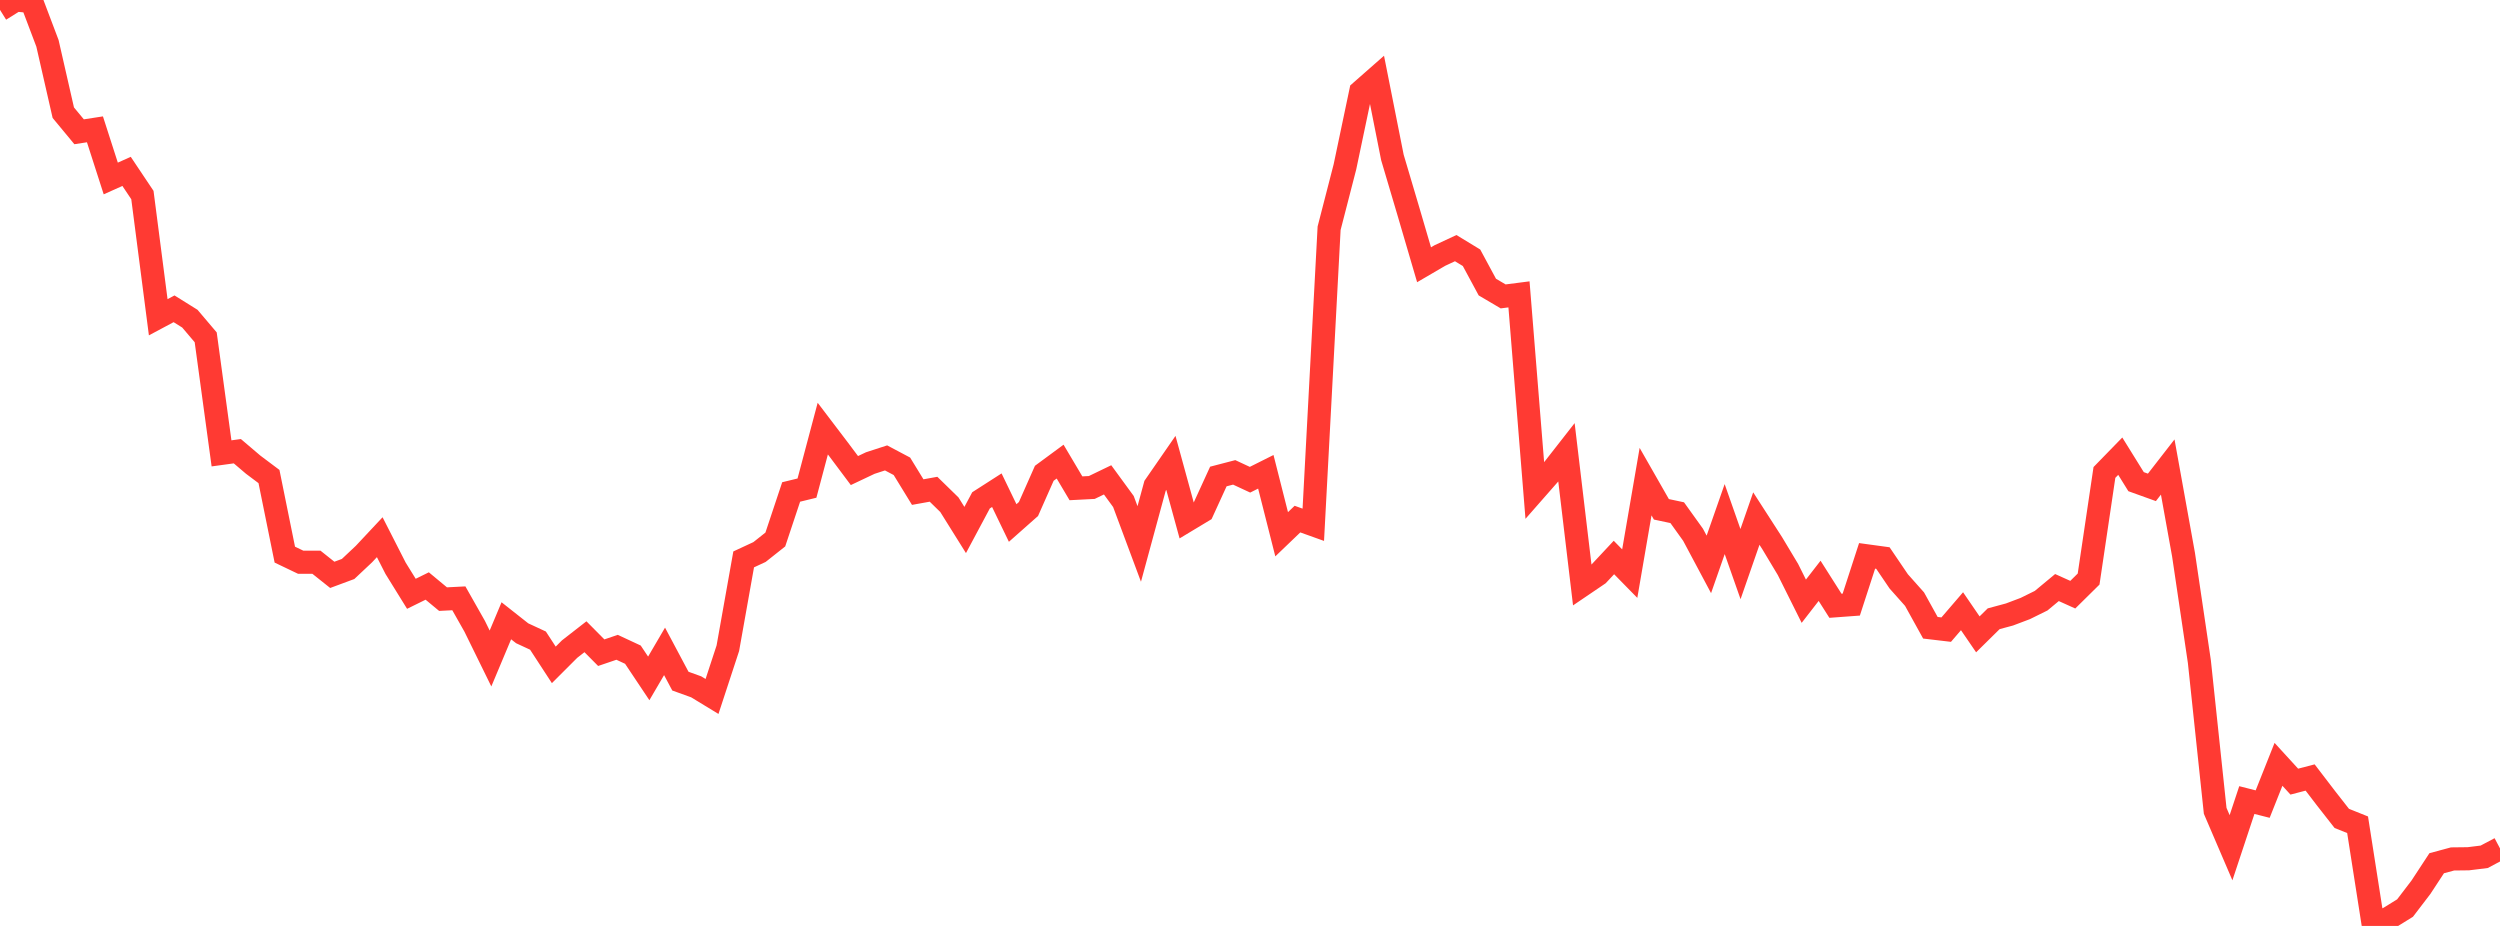 <?xml version="1.0" standalone="no"?>
<!DOCTYPE svg PUBLIC "-//W3C//DTD SVG 1.1//EN" "http://www.w3.org/Graphics/SVG/1.1/DTD/svg11.dtd">

<svg width="135" height="50" viewBox="0 0 135 50" preserveAspectRatio="none" 
  xmlns="http://www.w3.org/2000/svg"
  xmlns:xlink="http://www.w3.org/1999/xlink">


<polyline points="0.0, 0.533 0.854, 0.0 1.709, 0.083 2.563, 2.34 3.418, 6.085 4.272, 7.116 5.127, 6.984 5.981, 9.638 6.835, 9.255 7.69, 10.533 8.544, 17.132 9.399, 16.675 10.253, 17.208 11.108, 18.216 11.962, 24.482 12.816, 24.365 13.671, 25.092 14.525, 25.733 15.38, 29.95 16.234, 30.359 17.089, 30.362 17.943, 31.042 18.797, 30.725 19.652, 29.921 20.506, 29.009 21.361, 30.686 22.215, 32.065 23.07, 31.644 23.924, 32.353 24.778, 32.309 25.633, 33.819 26.487, 35.559 27.342, 33.522 28.196, 34.196 29.051, 34.593 29.905, 35.903 30.759, 35.05 31.614, 34.384 32.468, 35.245 33.323, 34.954 34.177, 35.352 35.032, 36.633 35.886, 35.174 36.741, 36.781 37.595, 37.089 38.449, 37.609 39.304, 35.003 40.158, 30.207 41.013, 29.81 41.867, 29.133 42.722, 26.566 43.576, 26.358 44.43, 23.145 45.285, 24.269 46.139, 25.41 46.994, 25.005 47.848, 24.727 48.703, 25.18 49.557, 26.573 50.411, 26.419 51.266, 27.254 52.12, 28.62 52.975, 27.019 53.829, 26.471 54.684, 28.242 55.538, 27.486 56.392, 25.557 57.247, 24.927 58.101, 26.368 58.956, 26.324 59.81, 25.912 60.665, 27.082 61.519, 29.374 62.373, 26.233 63.228, 24.996 64.082, 28.113 64.937, 27.598 65.791, 25.731 66.646, 25.508 67.5, 25.905 68.354, 25.477 69.209, 28.85 70.063, 28.031 70.918, 28.338 71.772, 12.325 72.627, 9.008 73.481, 4.946 74.335, 4.195 75.19, 8.501 76.044, 11.382 76.899, 14.297 77.753, 13.798 78.608, 13.399 79.462, 13.919 80.316, 15.502 81.171, 16.006 82.025, 15.896 82.88, 26.495 83.734, 25.522 84.589, 24.428 85.443, 31.598 86.297, 31.019 87.152, 30.105 88.006, 30.976 88.861, 26.008 89.715, 27.503 90.57, 27.685 91.424, 28.875 92.278, 30.477 93.133, 28.031 93.987, 30.462 94.842, 28.003 95.696, 29.328 96.551, 30.754 97.405, 32.466 98.259, 31.365 99.114, 32.712 99.968, 32.649 100.823, 30.017 101.677, 30.134 102.532, 31.395 103.386, 32.354 104.241, 33.899 105.095, 34 105.949, 33.006 106.804, 34.255 107.658, 33.413 108.513, 33.182 109.367, 32.859 110.222, 32.437 111.076, 31.728 111.93, 32.113 112.785, 31.269 113.639, 25.512 114.494, 24.634 115.348, 26.01 116.203, 26.318 117.057, 25.219 117.911, 29.953 118.766, 35.727 119.62, 43.785 120.475, 45.778 121.329, 43.203 122.184, 43.421 123.038, 41.274 123.892, 42.208 124.747, 41.985 125.601, 43.101 126.456, 44.194 127.31, 44.537 128.165, 50.0 129.019, 49.563 129.873, 49.035 130.728, 47.915 131.582, 46.613 132.437, 46.383 133.291, 46.373 134.146, 46.267 135.0, 45.814" fill="none" stroke="#ff3a33" stroke-width="1.25"/>

</svg>